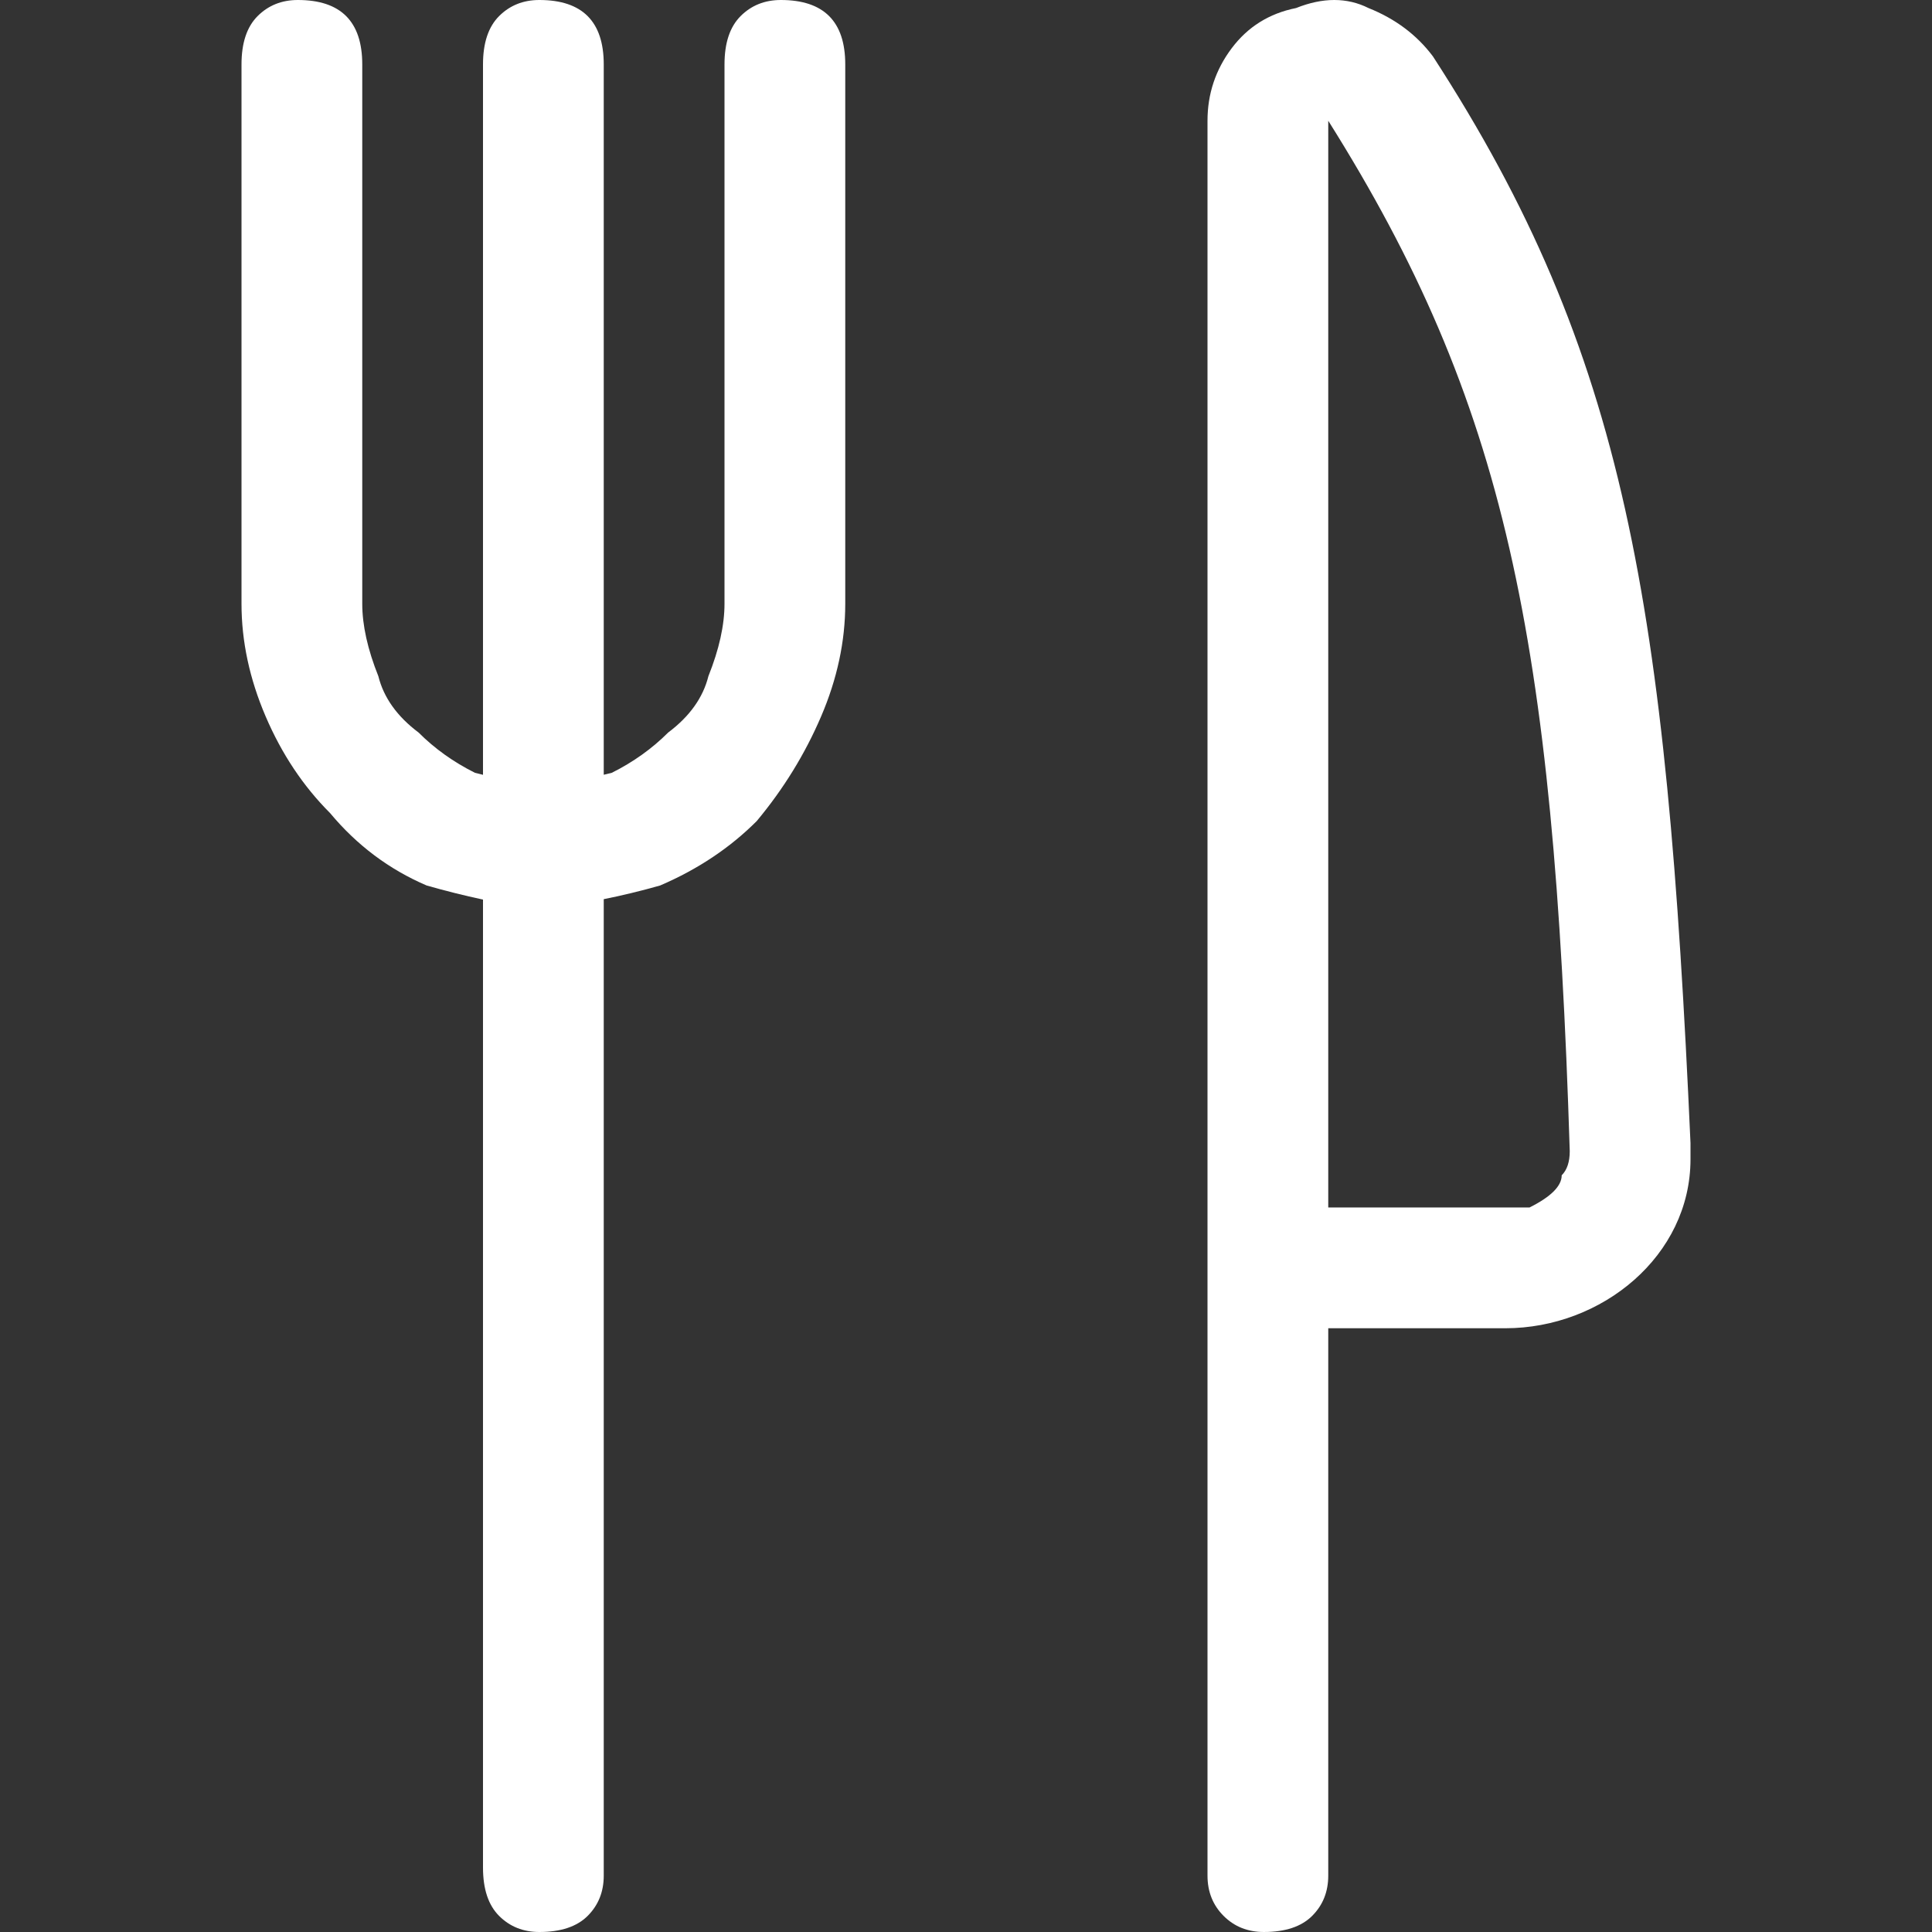 <svg version="1.2" xmlns="http://www.w3.org/2000/svg" viewBox="0 0 24 24" width="24" height="24">
	<rect x="0" y="0" width="24" height="24" fill="#333333" stroke="none"/>
	<title>food</title>
	<style>
		.s0 { fill: #ffffff } 
	</style>
	<path class="s0" d="m6 0.8v22.4q0 0.4 0.2 0.6 0.2 0.2 0.5 0.2 0.4 0 0.6-0.2 0.2-0.2 0.2-0.5v-22.5q0-0.4-0.2-0.6-0.2-0.2-0.6-0.2-0.3 0-0.5 0.2-0.2 0.2-0.2 0.6zm3 0v6.7q0 0.4-0.2 0.9-0.1 0.4-0.5 0.7-0.3 0.3-0.7 0.5-0.4 0.1-0.9 0.2-0.4-0.1-0.8-0.2-0.4-0.2-0.7-0.5-0.4-0.3-0.5-0.7-0.2-0.5-0.2-0.9v-6.7q0-0.4-0.2-0.6-0.2-0.2-0.6-0.2-0.3 0-0.5 0.2-0.2 0.2-0.2 0.6v6.7q0 0.7 0.3 1.4 0.3 0.7 0.8 1.2 0.5 0.6 1.2 0.9 0.7 0.2 1.4 0.3 0.8-0.1 1.5-0.3 0.7-0.3 1.2-0.8 0.5-0.6 0.8-1.3 0.3-0.7 0.3-1.4v-6.7q0-0.4-0.2-0.6-0.2-0.2-0.6-0.2-0.3 0-0.5 0.2-0.2 0.2-0.2 0.6zm6.7 15.7h3c1.2 0 2.3-0.9 2.3-2.1q0 0 0-0.1 0-0.1 0-0.1c-0.3-6.7-0.8-9.8-3.2-13.5q-0.3-0.4-0.8-0.6-0.4-0.2-0.9 0-0.5 0.1-0.8 0.5-0.3 0.4-0.3 0.9v21.8q0 0.3 0.2 0.5 0.2 0.2 0.5 0.2 0.4 0 0.6-0.2 0.2-0.2 0.2-0.5v-21.8c2.2 3.5 2.8 6.4 3 12.8q0 0.2-0.1 0.3 0 0.1-0.1 0.2-0.1 0.1-0.3 0.2-0.1 0-0.2 0h-3.1q-0.3 0-0.5 0.2-0.2 0.2-0.2 0.6 0 0.3 0.2 0.5 0.2 0.2 0.5 0.2z"/>
</svg>